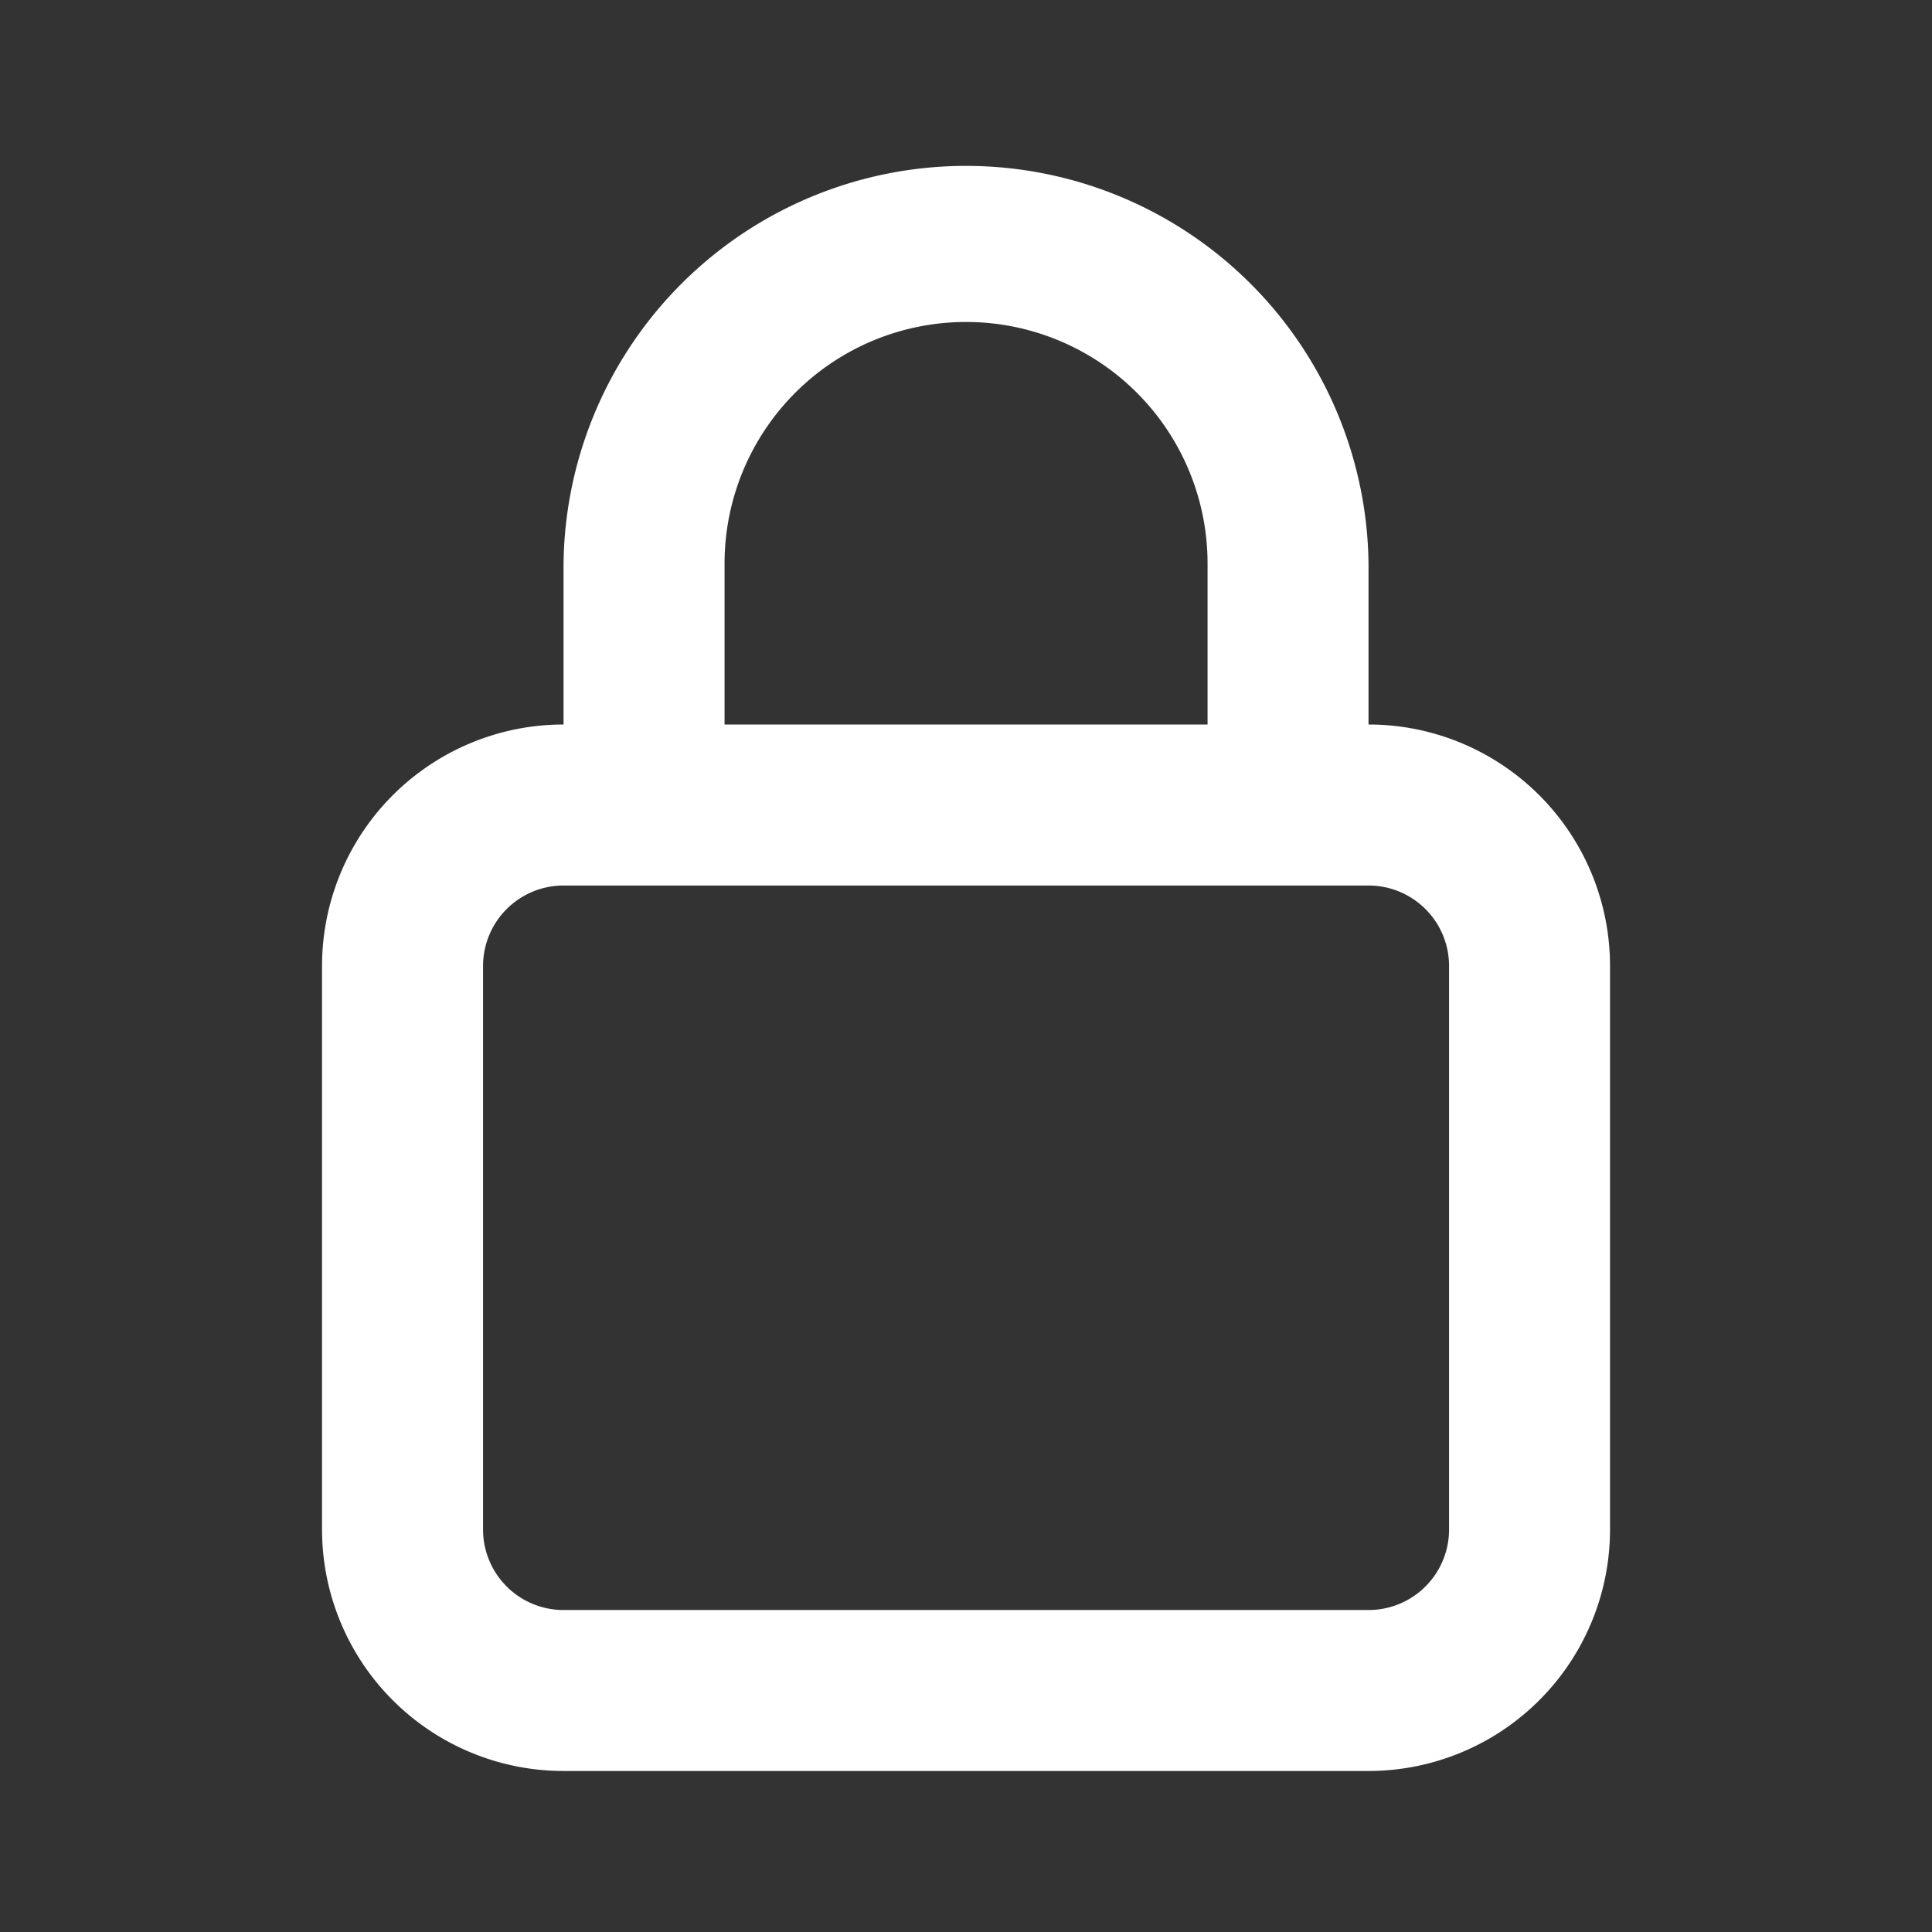 <svg width="32" height="32" xmlns="http://www.w3.org/2000/svg" fill="none" viewBox="0 0 32 32">
  <rect x="0" y="0" width="32" height="32" fill="#333333" stroke="none"/>
  <path fill="#fff" d="M22.667 12V9.333a6.667 6.667 0 0 0-13.333 0V12a4 4 0 0 0-4 4v9.333a4 4 0 0 0 4 4h13.333a4 4 0 0 0 4-4V16a4 4 0 0 0-4-4ZM12.001 9.333a4 4 0 1 1 8 0V12h-8V9.333Zm12 16a1.333 1.333 0 0 1-1.334 1.334H9.334a1.333 1.333 0 0 1-1.333-1.334V16a1.333 1.333 0 0 1 1.333-1.333h13.333A1.333 1.333 0 0 1 24.001 16v9.333Z"/>
</svg>
